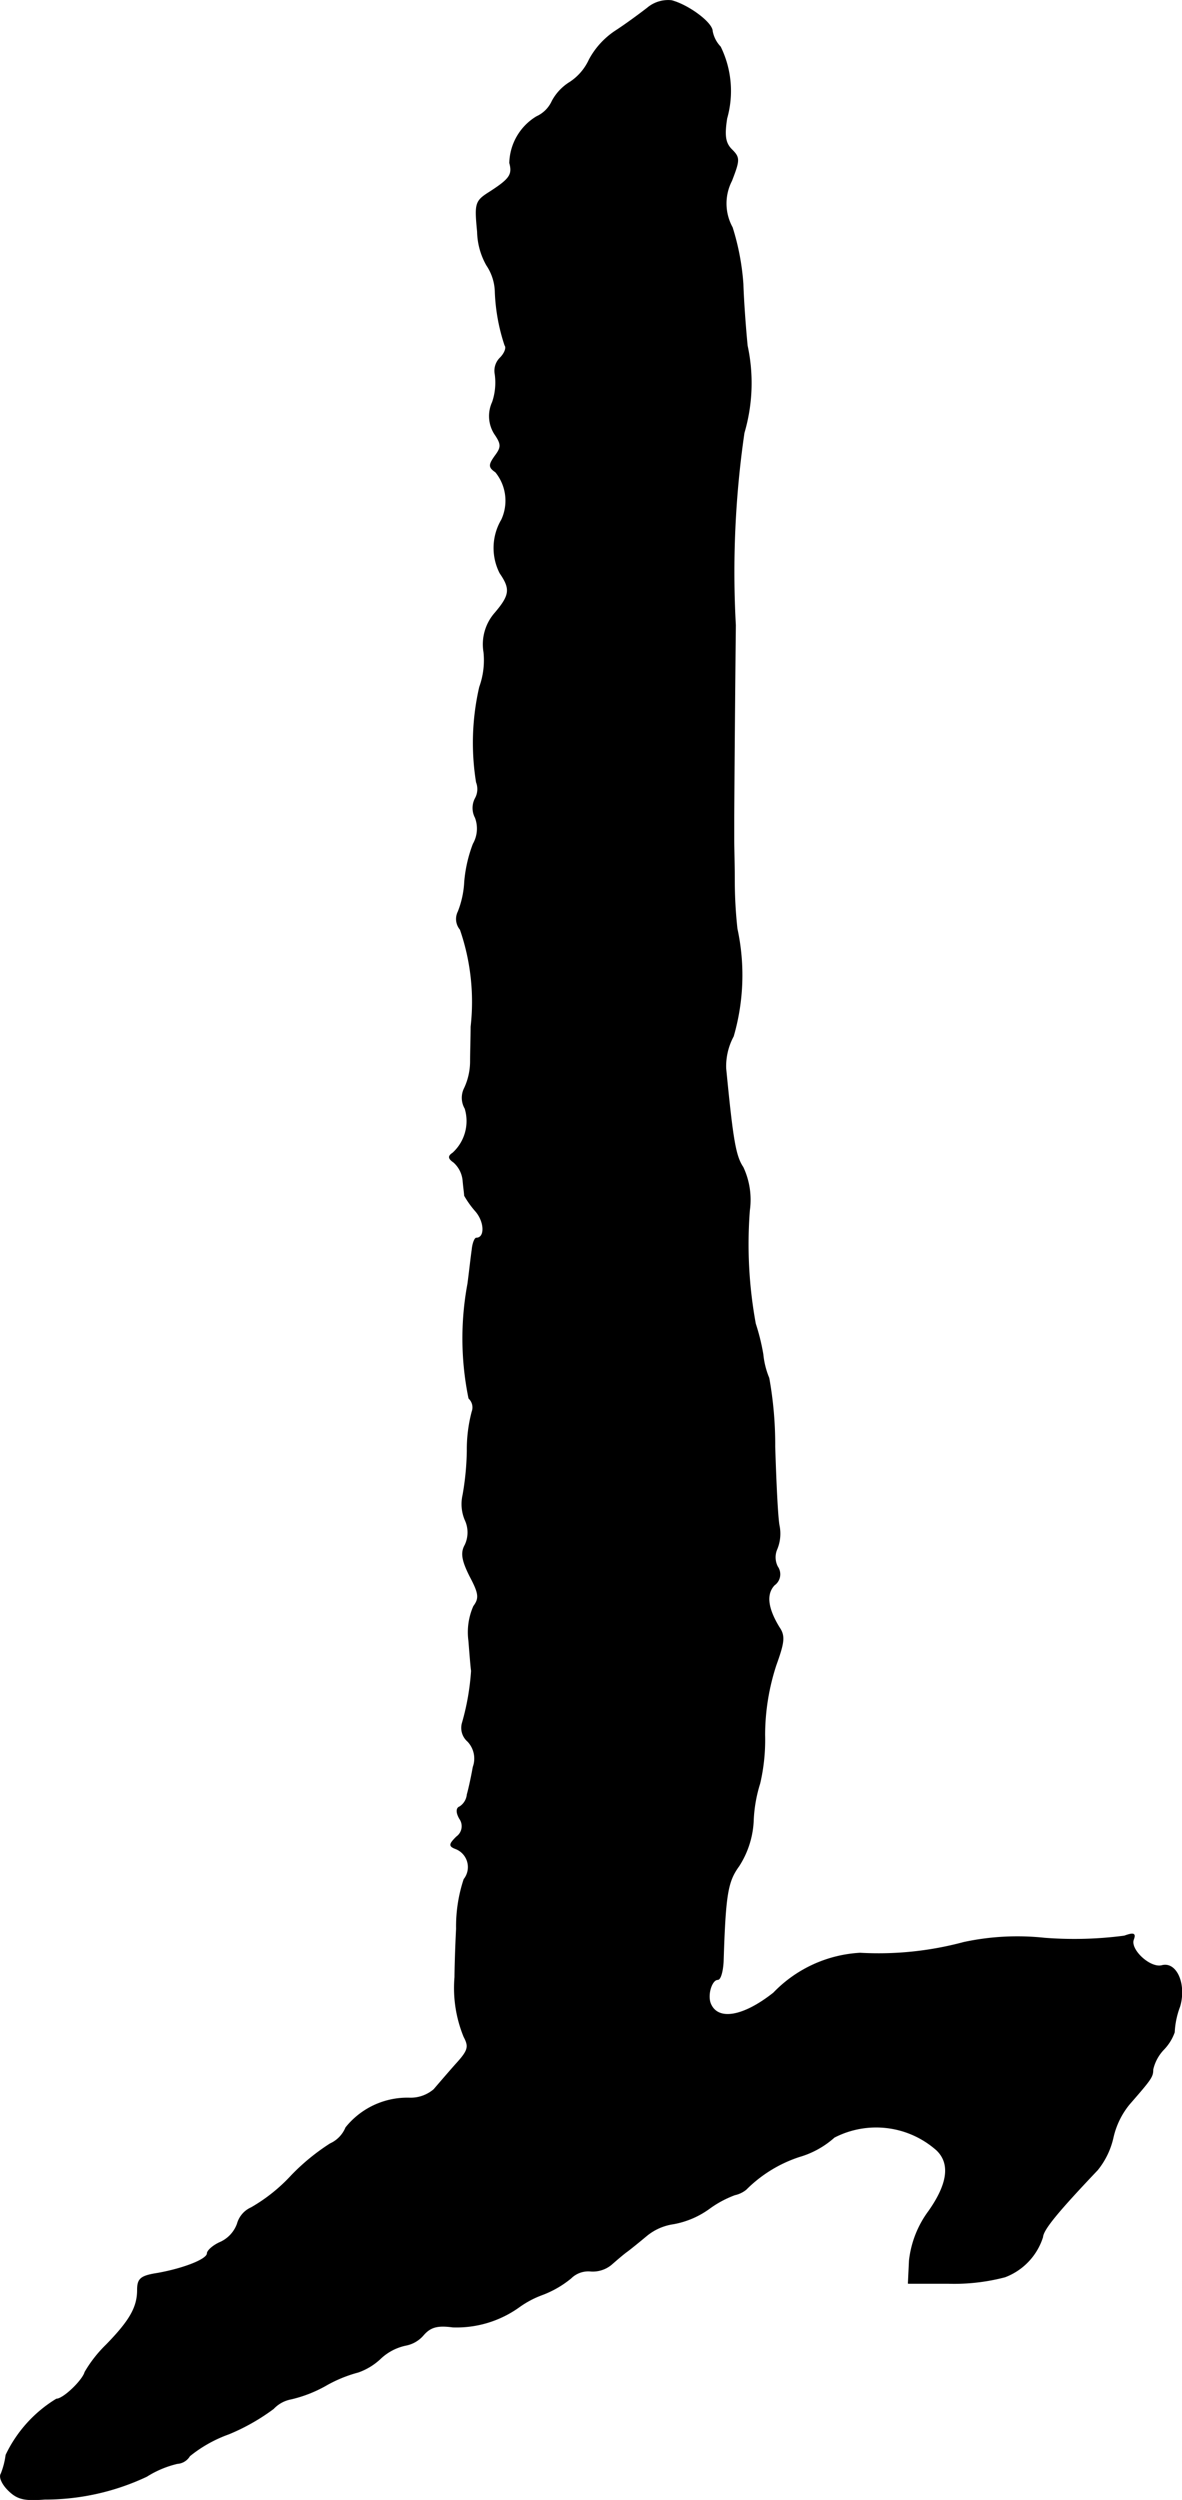 <?xml version="1.0" encoding="UTF-8"?>
<svg xmlns="http://www.w3.org/2000/svg"
     version="1.1"
     width="4.702mm"
     height="9.938mm"
     viewBox="0 0 13.329 28.171">
   <defs>
      <style type="text/css"><![CDATA[
      .a {
        stroke: #000;
        stroke-linecap: round;
        stroke-linejoin: round;
        stroke-width: 0.01px;
      }
    ]]></style>
   </defs>
   <path class="a"
         d="M7.299.092c-.079.061-.242.182-.363.26a.895.895,0,0,0-.291.321.604.604,0,0,1-.218.254.558.558,0,0,0-.2.212.352.352,0,0,1-.176.176.627.627,0,0,0-.303.521c.036.133,0,.182-.224.327-.164.103-.17.127-.139.448a.799.799,0,0,0,.103.376.564.564,0,0,1,.097.309,2.159,2.159,0,0,0,.109.594c.024.03-.006.097-.055.145a.203.203,0,0,0-.055.182.686.686,0,0,1-.03.315.374.374,0,0,0,.024.357c.079.115.079.151.006.248-.073.103-.073.127.006.182a.512.512,0,0,1,.067.539.623.623,0,0,0-.018.6c.121.176.115.248-.055.448a.534.534,0,0,0-.127.442.889.889,0,0,1-.048.394,2.799,2.799,0,0,0-.036,1.072.216.216,0,0,1-.012.182.232.232,0,0,0,0,.218.352.352,0,0,1-.024.297,1.551,1.551,0,0,0-.097.424,1.054,1.054,0,0,1-.073.339.183.183,0,0,0,.024.2,2.497,2.497,0,0,1,.121,1.096c0,.109-.006.285-.006.388a.722.722,0,0,1-.067.303.239.239,0,0,0,.006.23.488.488,0,0,1-.139.503c-.055.036-.048.061.012.103a.317.317,0,0,1,.103.2c.006.073.018.157.018.176a1.06,1.06,0,0,0,.121.17c.109.121.115.309.012.309-.018,0-.042.061-.048.133-.012.079-.03.248-.048.382a3.358,3.358,0,0,0,.012,1.29.14.14,0,0,1,.036.151,1.662,1.662,0,0,0-.055.442,3.111,3.111,0,0,1-.048.497.459.459,0,0,0,.024.279.333.333,0,0,1,0,.285c-.048.085-.036.17.055.351.103.194.109.248.042.339a.725.725,0,0,0-.055.388c.012.151.024.303.03.339a2.779,2.779,0,0,1-.103.588.2.2,0,0,0,.061.206.282.282,0,0,1,.061.291c-.018.103-.048.242-.067.309a.186.186,0,0,1-.085.139c-.036.012-.042.061,0,.133a.147.147,0,0,1-.035.205l-.001.001c-.085.085-.085.103-.006.133a.223.223,0,0,1,.091.345,1.686,1.686,0,0,0-.085.557c-.012.23-.018.478-.018.545a1.448,1.448,0,0,0,.103.672c.061.115.048.157-.097.315-.091.103-.2.23-.242.279a.404.404,0,0,1-.279.097.888.888,0,0,0-.715.333.343.343,0,0,1-.176.182,2.403,2.403,0,0,0-.436.357,1.909,1.909,0,0,1-.454.363.28.28,0,0,0-.157.182.364.364,0,0,1-.188.206c-.085.036-.151.097-.151.127,0,.067-.26.17-.557.224-.194.03-.23.061-.23.188,0,.194-.085.345-.351.618a1.442,1.442,0,0,0-.242.309c-.024.091-.242.303-.321.303a1.483,1.483,0,0,0-.569.63.872.872,0,0,1-.055.212c-.024.036.012.115.079.182.103.103.182.121.412.103A2.686,2.686,0,0,0,1.654,27.905a1.132,1.132,0,0,1,.345-.145.174.174,0,0,0,.139-.085,1.507,1.507,0,0,1,.442-.248,2.331,2.331,0,0,0,.503-.285.368.368,0,0,1,.2-.109,1.467,1.467,0,0,0,.388-.151A1.521,1.521,0,0,1,4.04,26.73a.705.705,0,0,0,.248-.151.594.594,0,0,1,.285-.151.345.345,0,0,0,.2-.115c.079-.091.157-.115.333-.091a1.211,1.211,0,0,0,.745-.224,1.09,1.09,0,0,1,.26-.139,1.136,1.136,0,0,0,.327-.188.279.279,0,0,1,.224-.079.328.328,0,0,0,.23-.073c.055-.048.139-.121.182-.151.048-.036.145-.115.218-.176a.616.616,0,0,1,.303-.133.983.983,0,0,0,.4-.17,1.185,1.185,0,0,1,.291-.157.298.298,0,0,0,.127-.061,1.516,1.516,0,0,1,.6-.369,1.014,1.014,0,0,0,.394-.218,1.03,1.03,0,0,1,1.157.145q.236.227-.091.69a1.143,1.143,0,0,0-.218.557l-.012.254h.454a2.248,2.248,0,0,0,.636-.073.708.708,0,0,0,.424-.448c.006-.085.164-.279.618-.757a.885.885,0,0,0,.176-.363.906.906,0,0,1,.182-.376c.248-.285.267-.309.267-.394a.484.484,0,0,1,.121-.224.536.536,0,0,0,.121-.194.953.953,0,0,1,.061-.291c.073-.248-.036-.503-.2-.46-.133.036-.369-.182-.321-.297.024-.067,0-.073-.103-.036a4.311,4.311,0,0,1-.902.024,2.876,2.876,0,0,0-.909.048,3.704,3.704,0,0,1-1.169.121,1.466,1.466,0,0,0-.975.448c-.345.273-.636.321-.715.115-.036-.103.018-.267.085-.267.03,0,.055-.091.061-.2.024-.757.048-.902.176-1.078a1.024,1.024,0,0,0,.164-.527,1.617,1.617,0,0,1,.073-.406,2.17,2.17,0,0,0,.055-.545,2.544,2.544,0,0,1,.127-.787c.091-.254.103-.327.036-.424-.133-.218-.151-.376-.055-.478a.148.148,0,0,0,.036-.206l0,0a.232.232,0,0,1-.006-.2.457.457,0,0,0,.024-.267c-.018-.103-.036-.497-.048-.884a4.257,4.257,0,0,0-.067-.775.934.934,0,0,1-.067-.267,2.399,2.399,0,0,0-.085-.345,4.966,4.966,0,0,1-.067-1.278.862.862,0,0,0-.073-.485c-.085-.127-.115-.303-.194-1.114a.713.713,0,0,1,.085-.363,2.471,2.471,0,0,0,.042-1.211,5.009,5.009,0,0,1-.03-.545c0-.17-.006-.363-.006-.442V9.207c0-.073.006-1.048.018-2.162a10.903,10.903,0,0,1,.097-2.168,1.99,1.99,0,0,0,.036-.981c-.018-.182-.042-.497-.048-.697a2.758,2.758,0,0,0-.121-.636A.56.56,0,0,1,8.25,2.036c.091-.236.091-.26,0-.351-.073-.073-.085-.157-.055-.351A1.131,1.131,0,0,0,8.123.528.35.35,0,0,1,8.032.352c0-.097-.273-.297-.46-.345A.363.363,0,0,0,7.299.092Z"/>
</svg>
